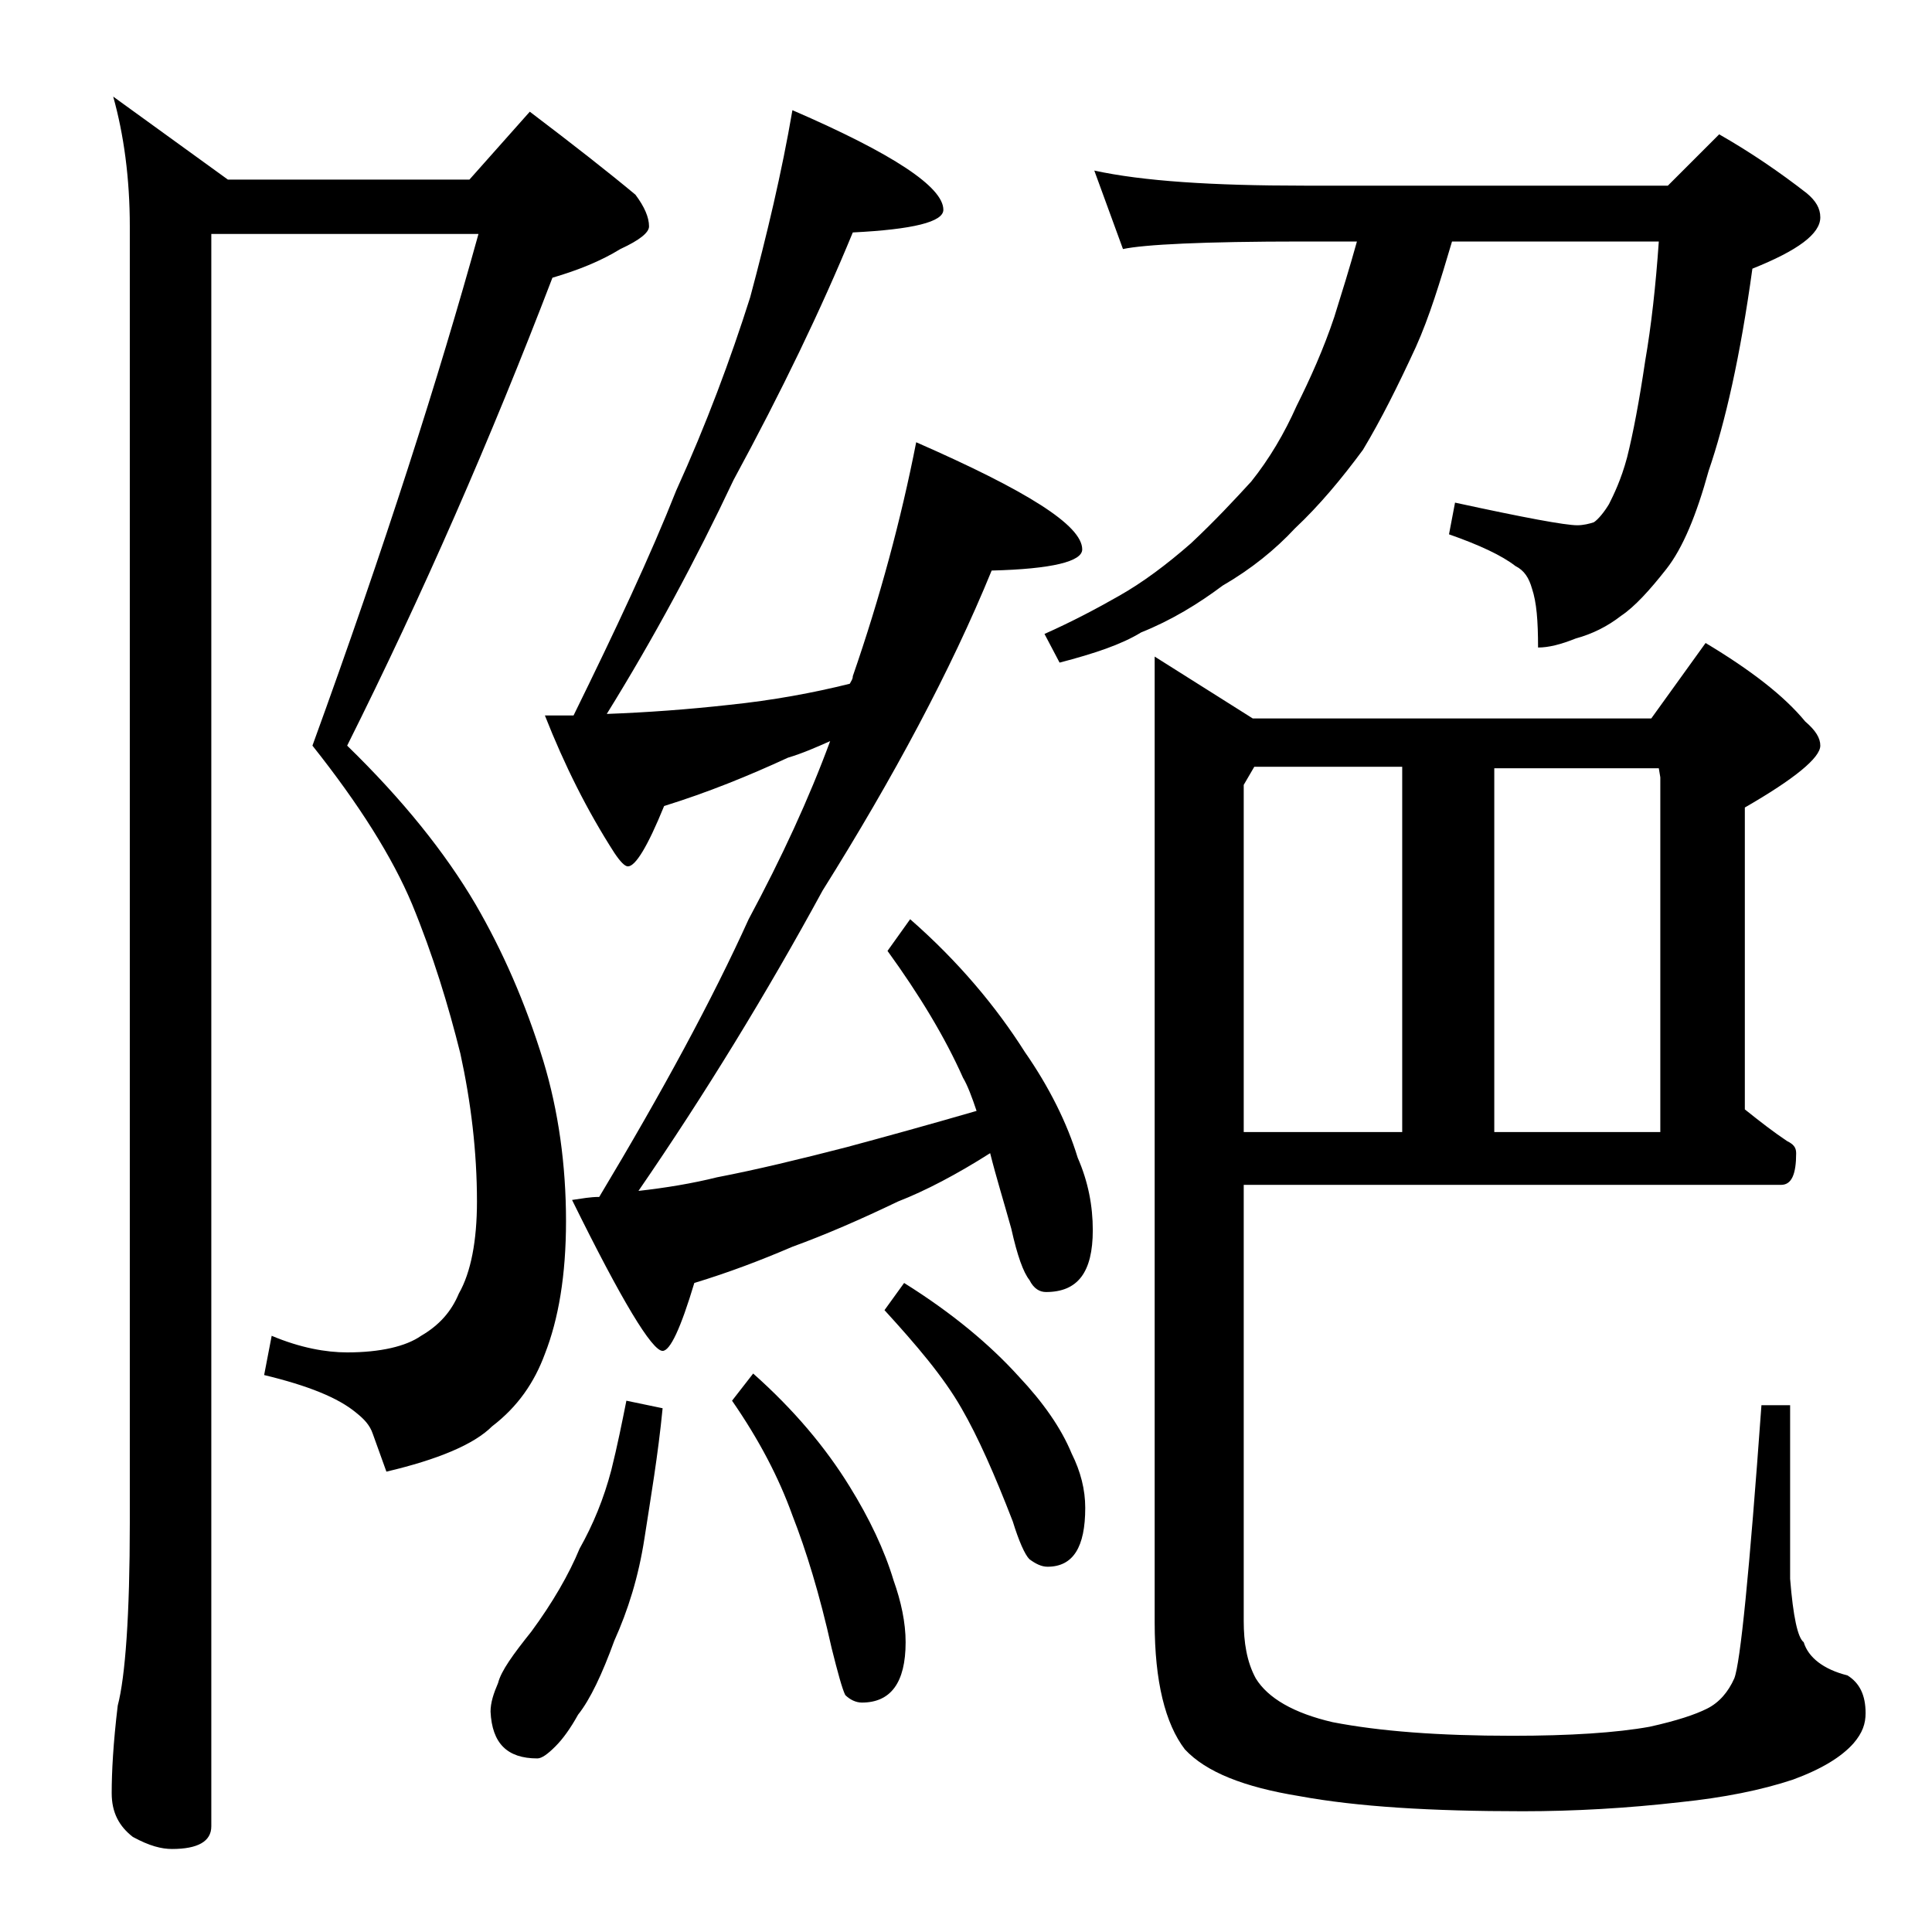 <?xml version="1.0" encoding="utf-8"?>
<!-- Generator: Adobe Illustrator 18.0.0, SVG Export Plug-In . SVG Version: 6.00 Build 0)  -->
<!DOCTYPE svg PUBLIC "-//W3C//DTD SVG 1.1//EN" "http://www.w3.org/Graphics/SVG/1.1/DTD/svg11.dtd">
<svg version="1.1" id="Layer_1" xmlns="http://www.w3.org/2000/svg" xmlns:xlink="http://www.w3.org/1999/xlink" x="0px" y="0px"
	 viewBox="0 0 128 128" enable-background="new 0 0 128 128" xml:space="preserve">
<path d="M14,15.5V121c0,1-0.9,1.5-2.6,1.5c-0.7,0-1.5-0.2-2.6-0.8c-0.9-0.7-1.4-1.6-1.4-2.9c0-1.4,0.1-3.3,0.4-5.8
	c0.5-1.9,0.8-6,0.8-12.1V15c0-3.2-0.4-6.1-1.1-8.6l7.6,5.5h16l4-4.5c2.9,2.2,5.2,4,7,5.5c0.6,0.8,0.9,1.5,0.9,2.1
	c0,0.4-0.6,0.9-1.9,1.5c-1.3,0.8-2.8,1.4-4.5,1.9c-4.1,10.7-8.6,21-13.6,31c3.7,3.6,6.5,7.1,8.5,10.5c1.8,3.1,3.3,6.5,4.5,10.4
	c1,3.3,1.5,6.9,1.5,10.6c0,3.6-0.5,6.5-1.4,8.8c-0.7,1.9-1.8,3.5-3.5,4.8c-1.2,1.2-3.6,2.2-7,3l-0.9-2.5c-0.2-0.6-0.6-1-1.1-1.4
	c-1.2-1-3.2-1.8-6.1-2.5l0.5-2.6c1.9,0.8,3.6,1.1,5,1.1c2.2,0,3.9-0.4,4.9-1.1c1.2-0.7,2-1.6,2.5-2.8c0.8-1.4,1.2-3.5,1.2-6.1
	c0-3.3-0.4-6.6-1.1-9.8c-0.8-3.2-1.8-6.5-3.2-9.9c-1.3-3.1-3.5-6.6-6.6-10.5c4.8-13.2,8.4-24.5,11-33.9H14z M41.5,92.8l2.4,0.5
	c-0.3,3.1-0.8,6-1.2,8.6c-0.4,2.6-1.1,4.8-2,6.8c-0.8,2.2-1.6,3.9-2.4,4.9c-0.5,0.9-1,1.6-1.5,2.1s-0.9,0.8-1.2,0.8
	c-2,0-3-1-3.1-3.1c0-0.6,0.2-1.2,0.5-1.9c0.2-0.8,1-1.9,2.2-3.4c1.4-1.9,2.5-3.8,3.2-5.5c0.9-1.6,1.6-3.3,2.1-5.2
	C40.9,95.8,41.2,94.3,41.5,92.8z M52.5,7.3c6.7,2.9,10,5.1,10,6.6c0,0.8-2,1.3-6,1.5c-2.1,5.1-4.7,10.5-7.9,16.4
	c-2.5,5.3-5.3,10.5-8.4,15.5c2.7-0.1,5.4-0.3,8.1-0.6c2.9-0.3,5.6-0.8,8-1.4c0.1-0.2,0.2-0.3,0.2-0.5c1.8-5.2,3.2-10.4,4.2-15.5
	c7.3,3.2,11,5.5,11,7.1c0,0.8-2,1.3-6,1.4C63,44.4,59.2,51.5,54.5,59c-3.7,6.8-7.8,13.5-12.2,19.9c1.8-0.2,3.6-0.5,5.2-0.9
	c2.6-0.5,5.5-1.2,8.6-2c2.6-0.7,5.5-1.5,8.6-2.4c-0.3-0.9-0.6-1.7-0.9-2.2c-1.2-2.7-2.9-5.5-5-8.4l1.5-2.1c3.2,2.8,5.7,5.8,7.6,8.8
	c1.6,2.3,2.8,4.7,3.5,7c0.7,1.6,1,3.2,1,4.8c0,2.8-1,4.1-3.1,4.1c-0.4,0-0.8-0.2-1.1-0.8c-0.4-0.5-0.8-1.6-1.2-3.4
	c-0.5-1.8-1-3.4-1.4-5c-2.2,1.4-4.3,2.5-6.1,3.2c-2.5,1.2-4.8,2.2-7,3c-2.1,0.9-4.2,1.7-6.5,2.4c-0.9,3-1.6,4.5-2.1,4.5
	c-0.7,0-2.7-3.3-6-10c0.7-0.1,1.2-0.2,1.8-0.2c4.2-7,7.5-13.1,9.9-18.4c2.2-4.1,4-8,5.4-11.8c-0.9,0.4-1.8,0.8-2.8,1.1
	c-2.6,1.2-5.3,2.3-8.2,3.2c-1.1,2.7-1.9,4-2.4,4c-0.2,0-0.5-0.3-0.9-0.9c-1.8-2.8-3.3-5.8-4.6-9.1h1.9c2.8-5.7,5.1-10.6,6.8-14.9
	c2-4.4,3.6-8.7,4.9-12.8C50.8,15.6,51.8,11.4,52.5,7.3z M49.9,91c2.7,2.4,4.8,4.9,6.4,7.5c1.3,2.1,2.3,4.2,2.9,6.2
	c0.5,1.4,0.8,2.8,0.8,4.1c0,2.7-1,4-2.9,4c-0.4,0-0.8-0.2-1.1-0.5c-0.2-0.4-0.5-1.5-0.9-3.1c-0.8-3.6-1.7-6.5-2.6-8.8
	c-0.9-2.5-2.2-5-4-7.6L49.9,91z M59.9,85c3.2,2,5.7,4.1,7.6,6.2c1.6,1.7,2.8,3.4,3.5,5.1c0.6,1.2,0.9,2.4,0.9,3.6
	c0,2.6-0.8,3.9-2.5,3.9c-0.4,0-0.8-0.2-1.2-0.5c-0.3-0.3-0.7-1.2-1.1-2.5c-1.2-3.1-2.3-5.6-3.4-7.5c-1.2-2.1-3-4.2-5.1-6.5L59.9,85z
	 M72.5,11.3c3.2,0.7,7.8,1,13.9,1h24.1l3.4-3.4c2.1,1.2,4,2.5,5.8,3.9c0.6,0.5,0.9,1,0.9,1.6c0,1.1-1.5,2.2-4.5,3.4
	c-0.8,5.8-1.8,10.2-2.9,13.4c-0.8,2.9-1.7,5.1-2.8,6.5c-1.1,1.4-2.1,2.5-3,3.1c-0.9,0.7-1.9,1.2-3,1.5c-1,0.4-1.8,0.6-2.5,0.6
	c0-1.8-0.1-3-0.4-3.9c-0.2-0.7-0.5-1.2-1.1-1.5c-0.9-0.7-2.4-1.4-4.4-2.1l0.4-2.1c4.6,1,7.3,1.5,8.1,1.5c0.4,0,0.8-0.1,1.1-0.2
	c0.3-0.2,0.7-0.7,1-1.2c0.3-0.6,0.8-1.6,1.2-3.1c0.4-1.6,0.8-3.7,1.2-6.4c0.4-2.3,0.7-5,0.9-7.9H96.2c-0.8,2.7-1.5,5-2.4,7
	c-1.2,2.6-2.3,4.8-3.5,6.8c-1.4,1.9-2.9,3.7-4.5,5.2c-1.3,1.4-2.9,2.7-4.8,3.8c-1.6,1.2-3.4,2.3-5.4,3.1c-1.3,0.8-3.1,1.4-5.4,2
	l-1-1.9c1.8-0.8,3.5-1.7,4.9-2.5c1.6-0.9,3.2-2.1,4.8-3.5c1.6-1.5,2.9-2.9,4-4.1c1.2-1.5,2.2-3.2,3-5c0.9-1.8,1.8-3.8,2.5-5.9
	c0.5-1.6,1-3.2,1.5-5h-3.6c-6.6,0-10.5,0.2-11.9,0.5L72.5,11.3z M82.4,78.5v28.9c0,1.4,0.2,2.7,0.8,3.8c0.8,1.3,2.5,2.3,5.1,2.9
	c3.1,0.6,7,0.9,11.9,0.9c3.8,0,6.9-0.2,9.1-0.6c1.8-0.4,3-0.8,3.8-1.2c0.8-0.4,1.4-1.1,1.8-2c0.4-1,1-7,1.8-18.1h1.9v11.5
	c0.2,2.5,0.5,3.9,0.9,4.2c0.3,1,1.3,1.8,2.9,2.2c0.8,0.5,1.2,1.3,1.2,2.5c0,0.7-0.2,1.3-0.8,2c-0.8,0.9-2.1,1.7-4,2.4
	c-2.1,0.7-4.6,1.2-7.5,1.5c-3.5,0.4-7,0.6-10.4,0.6c-6.1,0-11-0.3-14.8-1c-3.7-0.6-6.2-1.6-7.6-3.1c-1.3-1.7-2-4.5-2-8.4v-64
	l6.5,4.1h26.4l3.6-5c3,1.8,5.2,3.5,6.6,5.2c0.7,0.6,1,1.1,1,1.6c0,0.8-1.7,2.2-5,4.1v20c1,0.8,1.9,1.5,2.8,2.1
	c0.4,0.2,0.6,0.4,0.6,0.8c0,1.4-0.3,2.1-1,2.1H82.4z M83.1,50.8L82.4,52v23h10.5V50.8H83.1z M99,75h11V51.5l-0.1-0.6H99V75z"/>
</svg>
